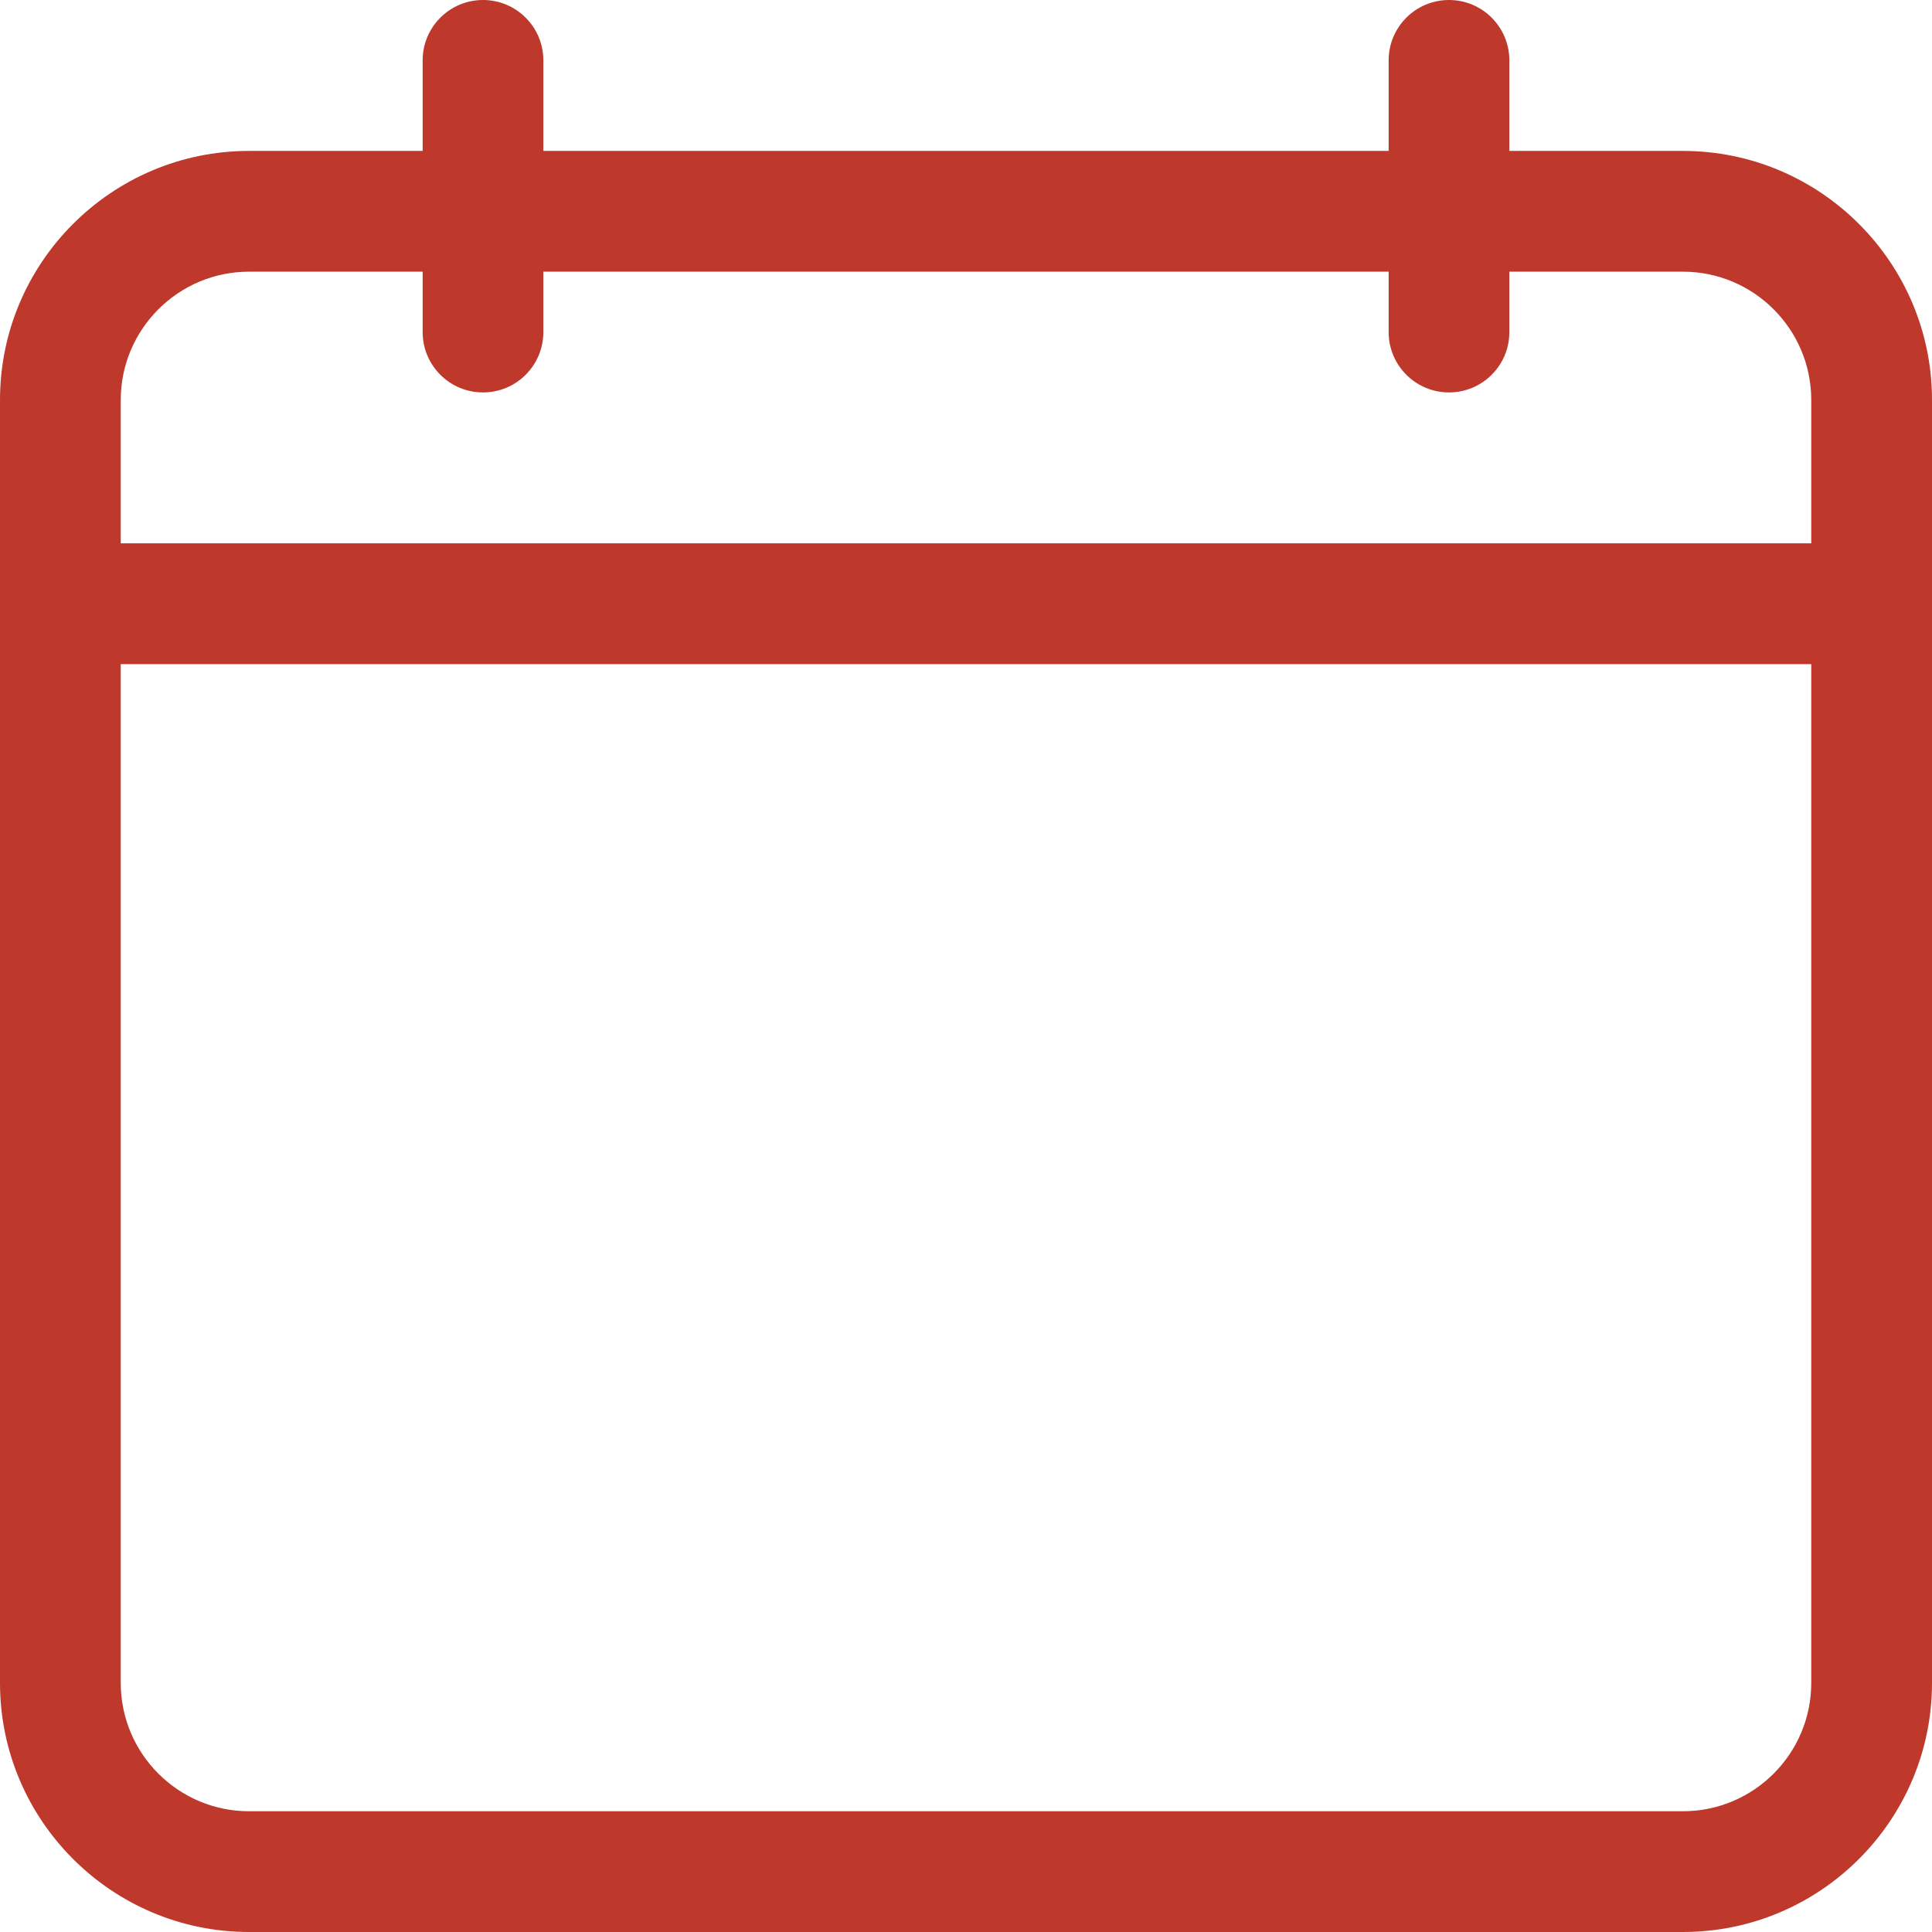 <?xml version="1.0" encoding="UTF-8"?>
<svg xmlns="http://www.w3.org/2000/svg" width="42" height="42" viewBox="0 0 42 42" fill="none">
  <path d="M36.586 3.281H32.812V1.312C32.812 0.588 32.225 0 31.5 0C30.775 0 30.188 0.588 30.188 1.312V3.281H11.812V1.312C11.812 0.588 11.225 0 10.5 0C9.775 0 9.188 0.588 9.188 1.312V3.281H5.414C2.429 3.281 0 5.71 0 8.695V36.586C0 39.571 2.429 42 5.414 42H36.586C39.571 42 42 39.571 42 36.586V8.695C42 5.71 39.571 3.281 36.586 3.281ZM5.414 5.906H9.188V7.219C9.188 7.944 9.775 8.531 10.5 8.531C11.225 8.531 11.812 7.944 11.812 7.219V5.906H30.188V7.219C30.188 7.944 30.775 8.531 31.5 8.531C32.225 8.531 32.812 7.944 32.812 7.219V5.906H36.586C38.124 5.906 39.375 7.157 39.375 8.695V11.812H2.625V8.695C2.625 7.157 3.876 5.906 5.414 5.906ZM36.586 39.375H5.414C3.876 39.375 2.625 38.124 2.625 36.586V14.438H39.375V36.586C39.375 38.124 38.124 39.375 36.586 39.375Z" fill="#BE382C"></path>
</svg>
